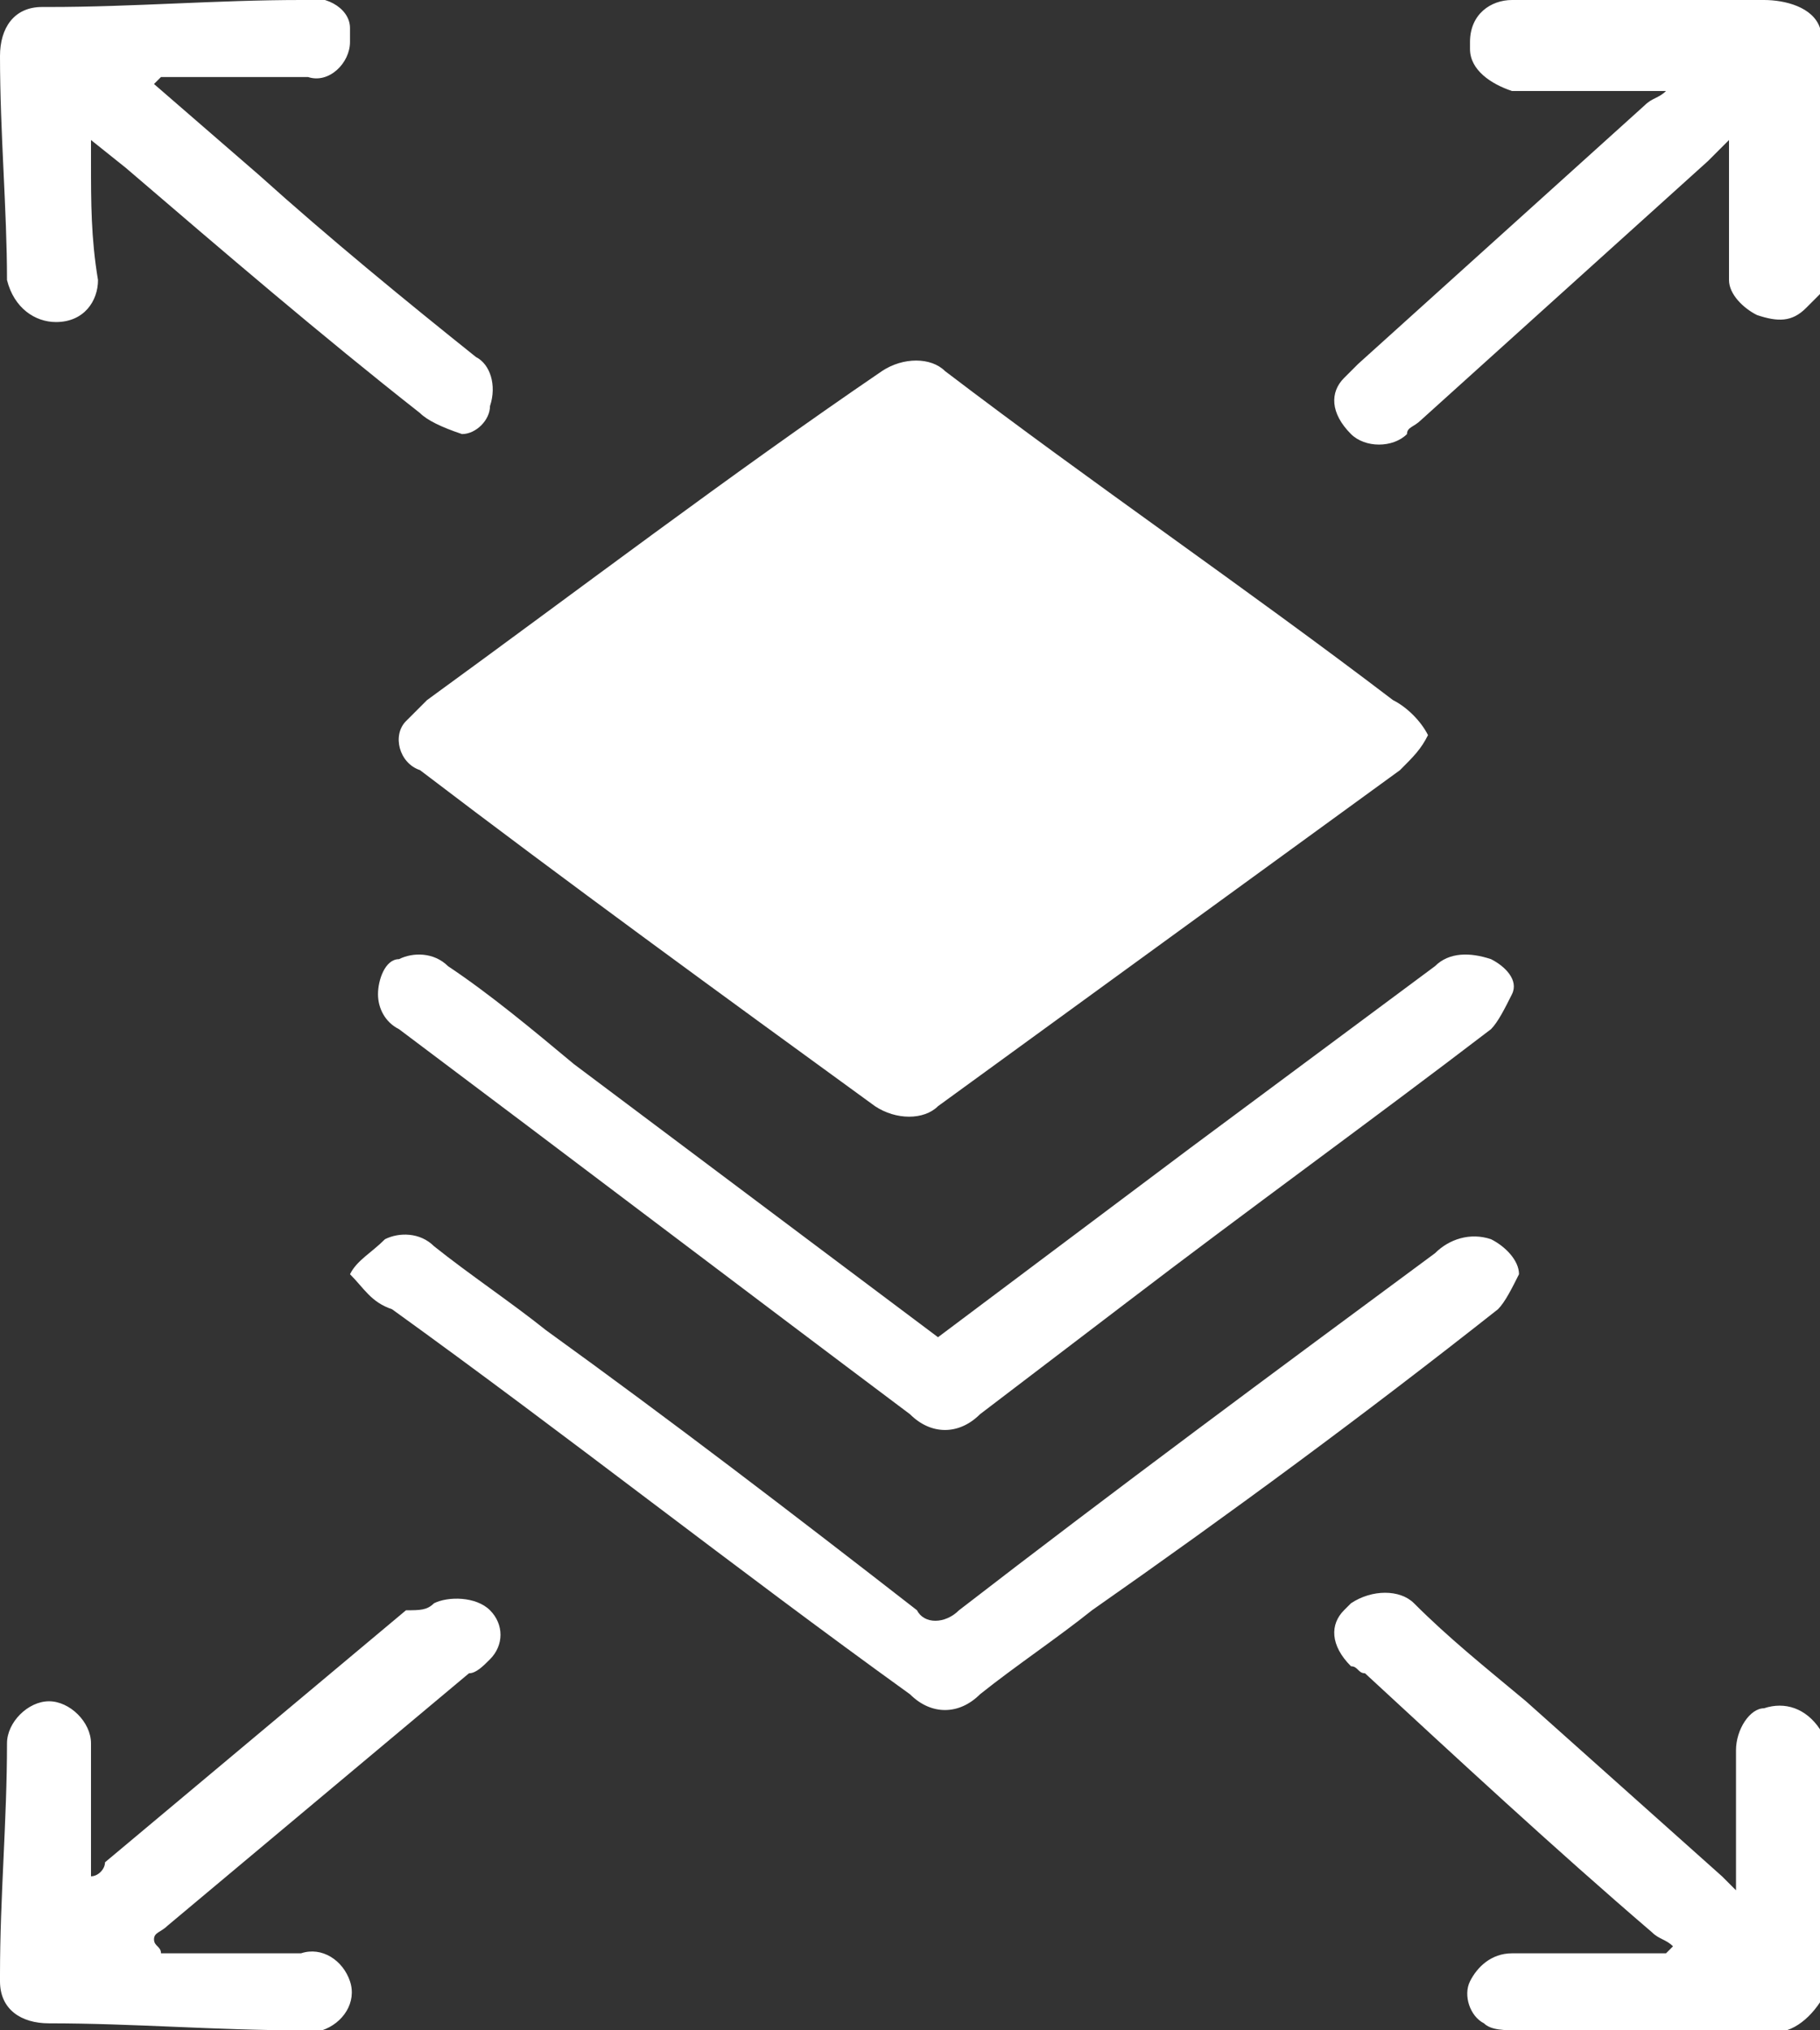 <?xml version="1.0" encoding="utf-8"?>
<!-- Generator: Adobe Illustrator 21.0.0, SVG Export Plug-In . SVG Version: 6.00 Build 0)  -->
<svg version="1.1" id="Layer_1" xmlns="http://www.w3.org/2000/svg" xmlns:xlink="http://www.w3.org/1999/xlink" x="0px" y="0px"
	 viewBox="0 0 26 29" style="enable-background:new 0 0 26 29;" xml:space="preserve">
<rect x="0" y="0" width="26" height="29" fill="#333333" stroke="none"/>
<style type="text/css">
	.st0{fill:#FFFFFF;}
</style>
<path class="st0" d="M26,4.2c-0.1,0.1-0.1,0.1-0.2,0.2c-0.2,0.2-0.4,0.2-0.7,0.1c-0.2-0.1-0.4-0.3-0.4-0.5c0-0.6,0-1.3,0-2
	c-0.1,0.1-0.2,0.2-0.3,0.3l-4.1,3.7c-0.1,0.1-0.2,0.1-0.2,0.2c-0.2,0.2-0.6,0.2-0.8,0C19,5.9,19,5.6,19.2,5.4c0,0,0,0,0,0
	c0.1-0.1,0.1-0.1,0.2-0.2l4.1-3.7c0.1-0.1,0.2-0.1,0.3-0.2c-0.1,0-0.2,0-0.3,0c-0.6,0-1.2,0-1.9,0C21.3,1.2,21,1,21,0.7
	c0,0,0-0.1,0-0.1C21,0.2,21.3,0,21.6,0c0,0,0,0,0.1,0c1.2,0,2.3,0,3.5,0c0.3,0,0.7,0.1,0.8,0.4L26,4.2L26,4.2z M26,28.6
	c-0.2,0.3-0.5,0.5-0.8,0.4c-1.2,0-2.3,0-3.5,0c-0.2,0-0.4,0-0.5-0.1c-0.2-0.1-0.3-0.4-0.2-0.6c0.1-0.2,0.3-0.4,0.6-0.4
	c0.6,0,1.2,0,1.9,0h0.3l0.1-0.1c-0.1-0.1-0.2-0.1-0.3-0.2c-1.4-1.2-2.8-2.5-4.1-3.7c-0.1,0-0.1-0.1-0.2-0.1C19,23.5,19,23.2,19.2,23
	c0,0,0,0,0.1-0.1c0.3-0.2,0.7-0.2,0.9,0c0.5,0.5,1,0.9,1.6,1.4l2.8,2.5c0.1,0.1,0.1,0.1,0.2,0.2c0-0.4,0-0.8,0-1.1
	c0-0.3,0-0.6,0-0.9c0-0.3,0.2-0.6,0.4-0.6c0.3-0.1,0.6,0,0.8,0.3c0,0,0,0,0.1,0.1L26,28.6L26,28.6z M20.4,10.5
	c-0.1,0.2-0.2,0.3-0.4,0.5c-2.2,1.6-4.4,3.2-6.6,4.8c-0.2,0.2-0.6,0.2-0.9,0c-2.2-1.6-4.4-3.2-6.5-4.8c-0.3-0.1-0.4-0.5-0.2-0.7
	C5.9,10.2,6,10.1,6.1,10c2.2-1.6,4.3-3.2,6.5-4.7c0.3-0.2,0.7-0.2,0.9,0c2.1,1.6,4.3,3.1,6.4,4.7C20.1,10.1,20.3,10.3,20.4,10.5
	L20.4,10.5z M5,18.2c0.1-0.2,0.3-0.3,0.5-0.5c0.2-0.1,0.5-0.1,0.7,0.1c0.5,0.4,1.1,0.8,1.6,1.2c1.8,1.3,3.5,2.6,5.3,4
	c0.1,0.2,0.4,0.2,0.6,0c0,0,0,0,0,0c2.2-1.7,4.5-3.4,6.8-5.1c0.2-0.2,0.5-0.3,0.8-0.2c0.2,0.1,0.4,0.3,0.4,0.5
	c-0.1,0.2-0.2,0.4-0.3,0.5c-1.9,1.5-3.8,2.9-5.8,4.3c-0.5,0.4-1.1,0.8-1.6,1.2c-0.3,0.3-0.7,0.3-1,0c-2.5-1.8-4.9-3.7-7.4-5.5
	C5.3,18.6,5.2,18.4,5,18.2L5,18.2z M13.4,19.1c1.2-0.9,2.4-1.8,3.6-2.7l3.5-2.6c0.2-0.2,0.5-0.2,0.8-0.1c0.2,0.1,0.4,0.3,0.3,0.5
	c-0.1,0.2-0.2,0.4-0.3,0.5c-1.7,1.3-3.5,2.6-5.2,3.9l-2.1,1.6c-0.3,0.3-0.7,0.3-1,0c0,0,0,0,0,0c-2.4-1.8-4.9-3.7-7.3-5.5
	c-0.2-0.1-0.3-0.3-0.3-0.5c0-0.2,0.1-0.5,0.3-0.5c0.2-0.1,0.5-0.1,0.7,0.1c0.6,0.4,1.2,0.9,1.8,1.4l5.2,3.9
	C13.2,19.1,13.3,19.1,13.4,19.1L13.4,19.1z M2.2,1.2l1.5,1.3c1,0.9,2.1,1.8,3.1,2.6c0.2,0.1,0.3,0.4,0.2,0.7C7,6,6.8,6.2,6.6,6.2
	C6.3,6.1,6.1,6,6,5.9C4.6,4.8,3.2,3.6,1.8,2.4L1.3,2c0,0.1,0,0.2,0,0.3c0,0.6,0,1.1,0.1,1.7c0,0.3-0.2,0.6-0.6,0.6c0,0,0,0,0,0
	c-0.3,0-0.6-0.2-0.7-0.6c0,0,0,0,0,0C0.1,3,0,1.9,0,0.8c0-0.4,0.2-0.7,0.6-0.7c0,0,0.1,0,0.1,0C1.9,0.1,3.1,0,4.3,0
	C4.6-0.1,5,0.1,5,0.4c0,0.1,0,0.1,0,0.2C5,0.9,4.7,1.2,4.4,1.1c-0.7,0-1.4,0-2.1,0L2.2,1.2z M2.3,27.9c0.7,0,1.4,0,2,0
	C4.6,27.8,4.9,28,5,28.3c0.1,0.3-0.1,0.6-0.4,0.7c-0.1,0-0.2,0-0.3,0c-1.2,0-2.4-0.1-3.6-0.1c-0.4,0-0.7-0.2-0.7-0.6
	c0,0,0-0.1,0-0.1c0-1.1,0.1-2.2,0.1-3.3c0-0.3,0.3-0.6,0.6-0.6c0,0,0,0,0,0c0.3,0,0.6,0.3,0.6,0.6c0,0,0,0,0,0c0,0.6,0,1.3,0,1.9
	c0.1,0,0.2-0.1,0.2-0.2l4.3-3.6C6,23,6.1,23,6.2,22.9C6.4,22.8,6.8,22.8,7,23c0.2,0.2,0.2,0.5,0,0.7c-0.1,0.1-0.2,0.2-0.3,0.2
	l-4.3,3.6c-0.1,0.1-0.2,0.1-0.2,0.2C2.2,27.8,2.3,27.8,2.3,27.9L2.3,27.9z"/>
</svg>
